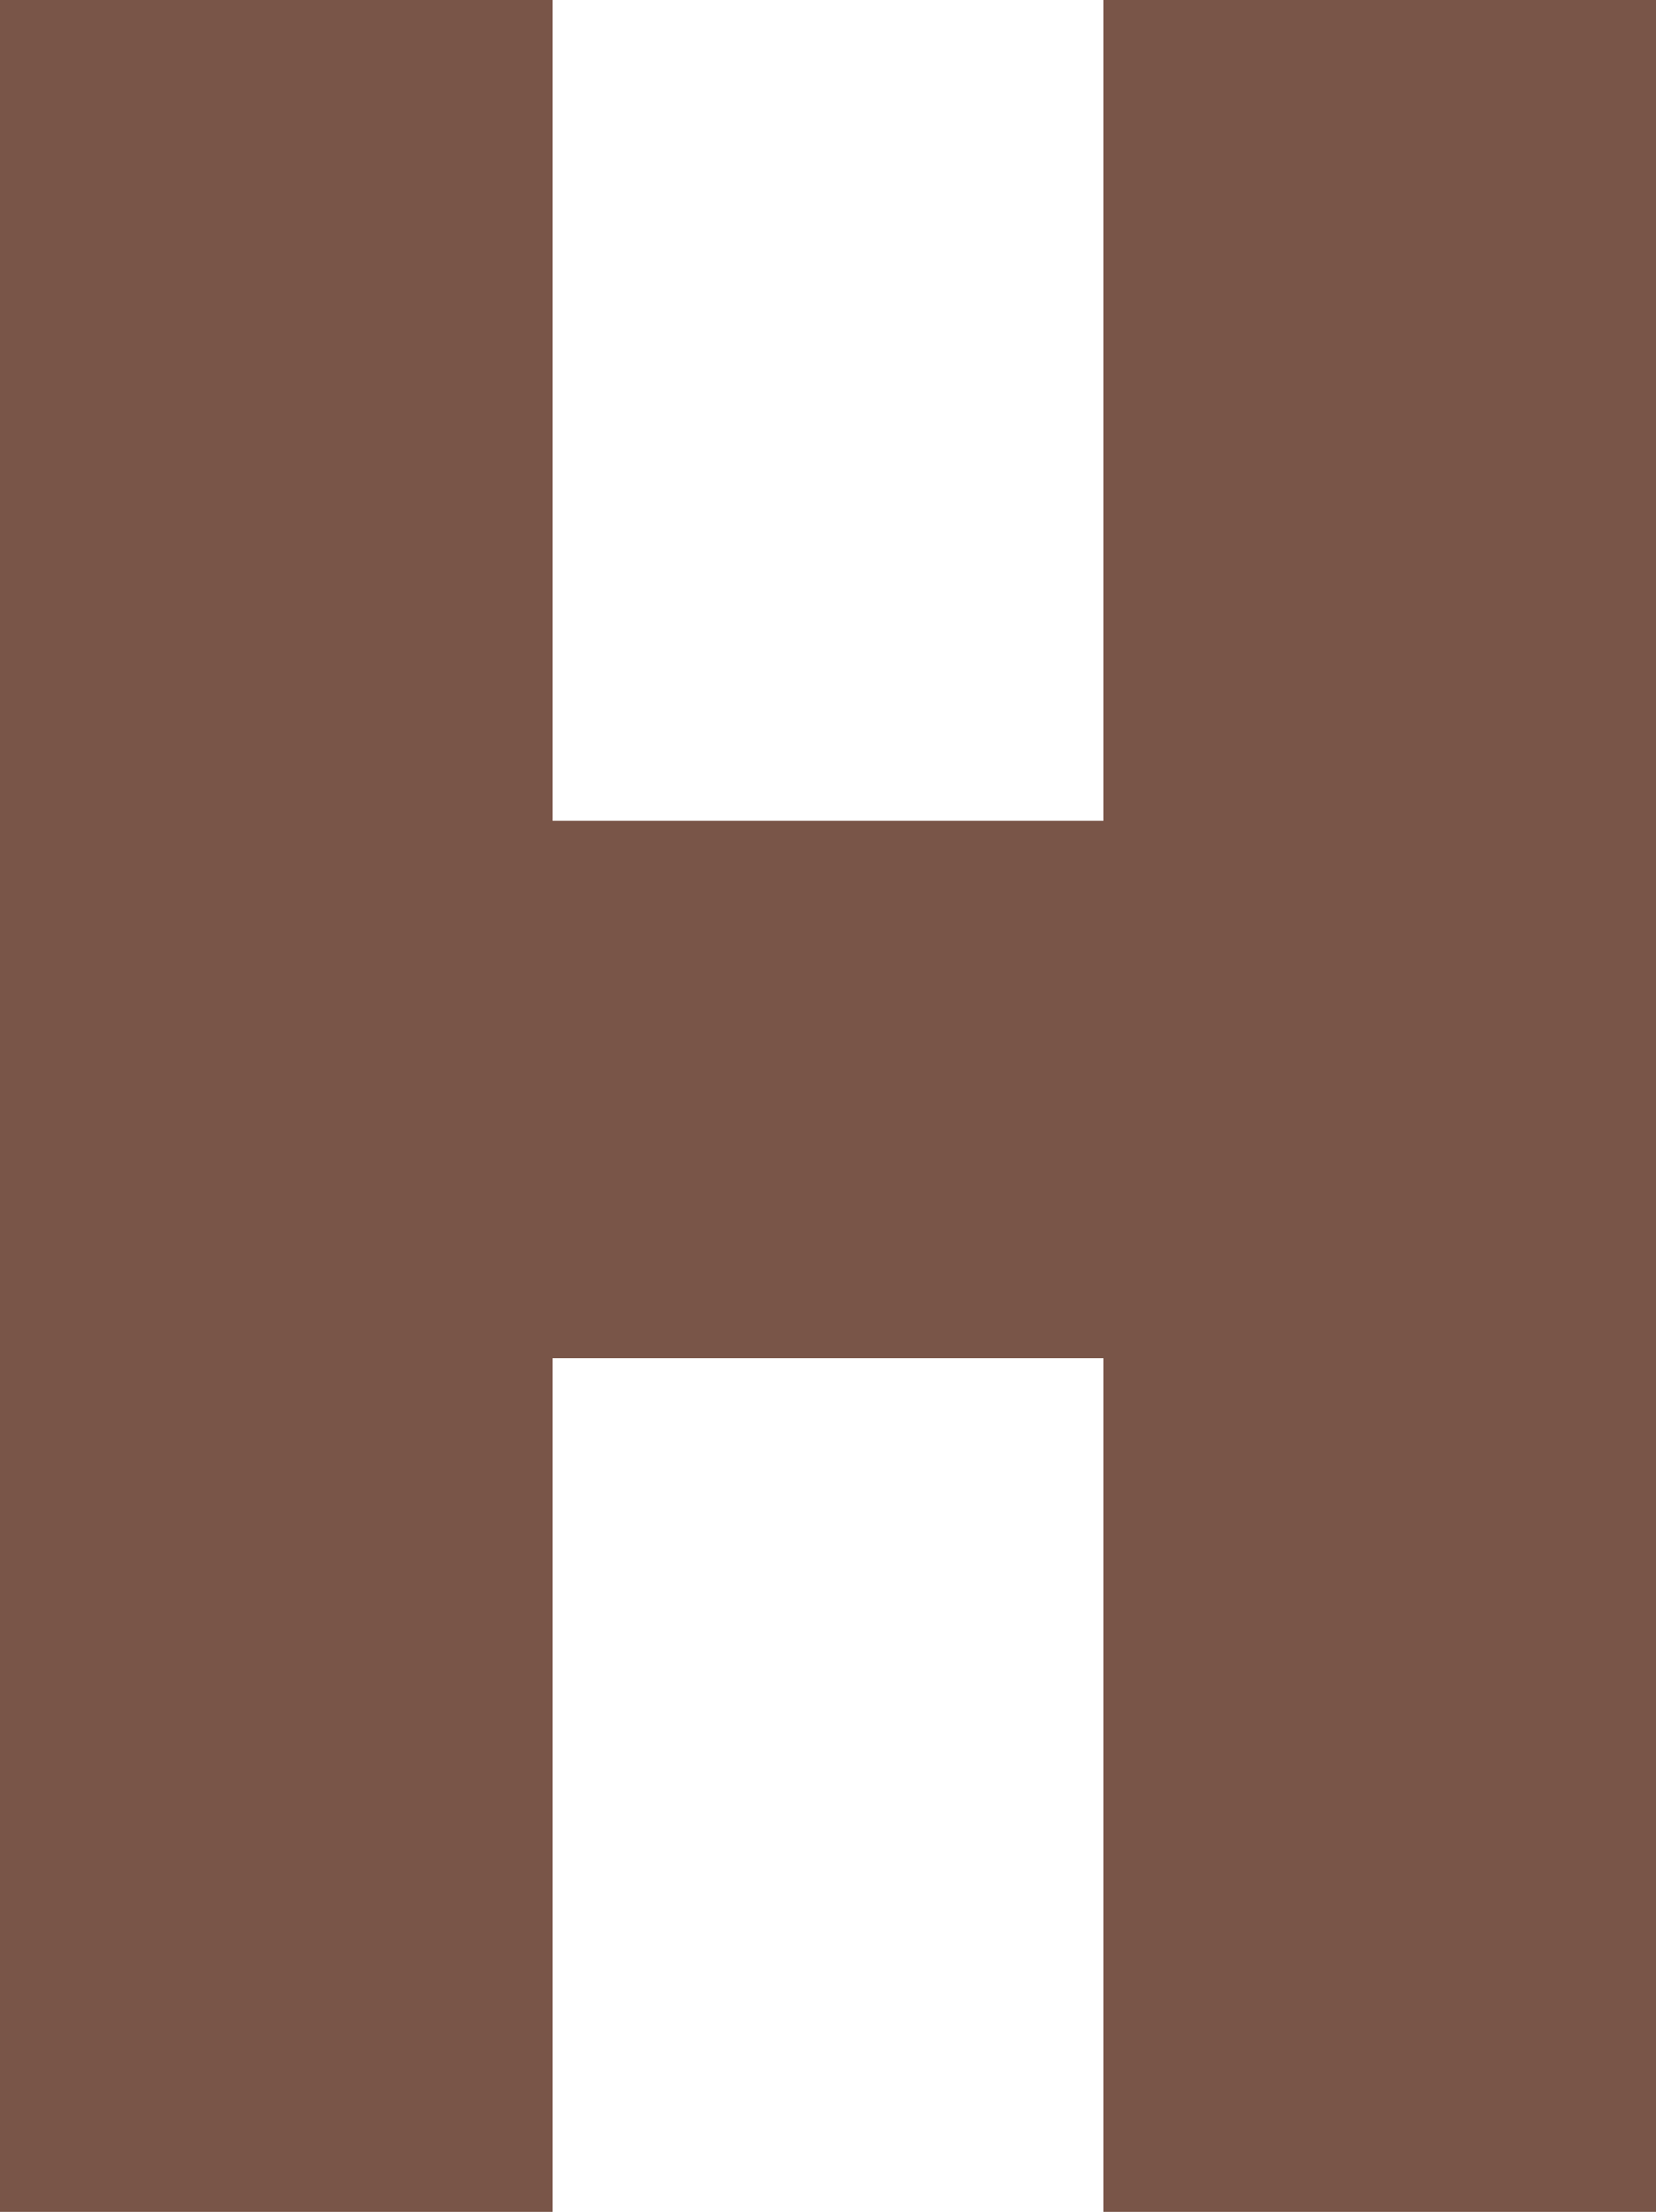 <?xml version="1.0" standalone="no"?>
<!DOCTYPE svg PUBLIC "-//W3C//DTD SVG 20010904//EN"
 "http://www.w3.org/TR/2001/REC-SVG-20010904/DTD/svg10.dtd">
<svg version="1.0" xmlns="http://www.w3.org/2000/svg"
 width="959pt" height="1280pt" viewBox="0 0 959 1280"
 preserveAspectRatio="xMidYMid meet">
<g transform="translate(0,1280) scale(0.1,-0.1)"
fill="#795548" stroke="none">
<path d="M0 6400 l0 -6400 1600 0 1600 0 0 2470 0 2470 1595 0 1595 0 0 -2470
0 -2470 1600 0 1600 0 0 6400 0 6400 -1600 0 -1600 0 0 -2375 0 -2375 -1595 0
-1595 0 0 2375 0 2375 -1600 0 -1600 0 0 -6400z"/>
</g>
</svg>
